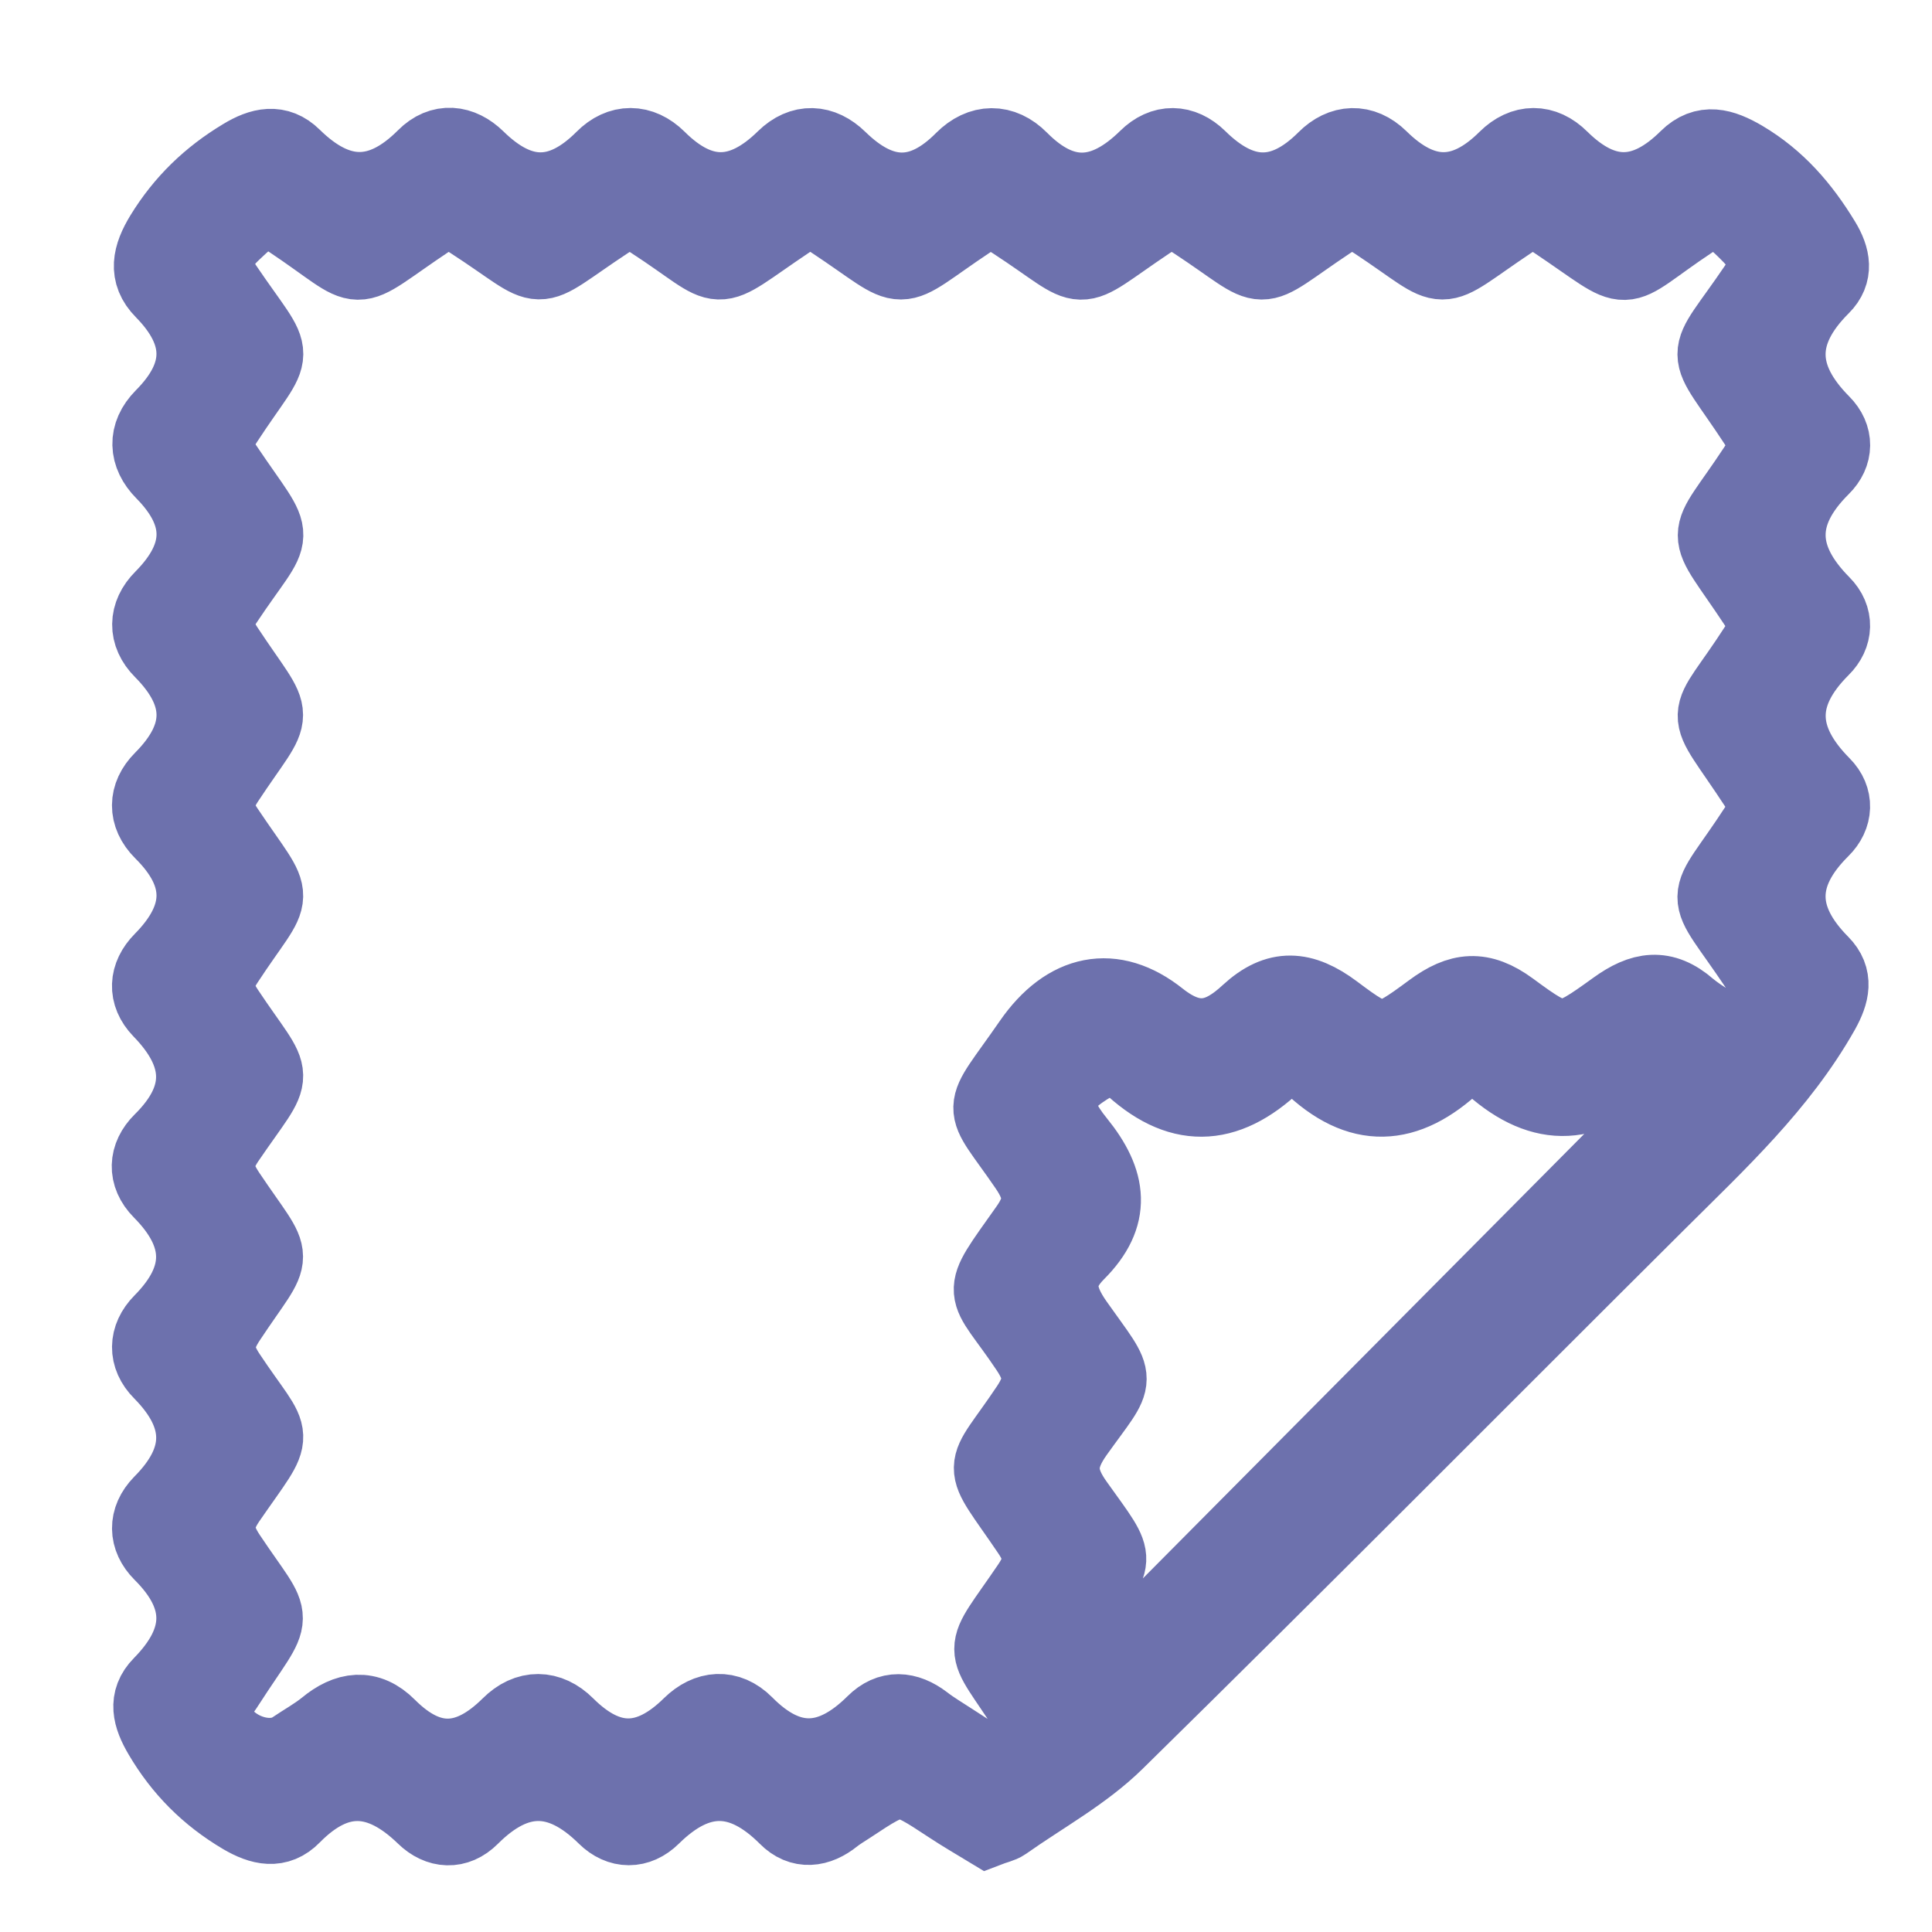 <?xml version="1.0" encoding="utf-8"?>
<!-- Generator: Adobe Illustrator 28.0.0, SVG Export Plug-In . SVG Version: 6.00 Build 0)  -->
<svg version="1.1" id="Слой_1" xmlns="http://www.w3.org/2000/svg" xmlns:xlink="http://www.w3.org/1999/xlink" x="0px" y="0px"
	 viewBox="0 0 1000 1000" style="enable-background:new 0 0 1000 1000;" xml:space="preserve">
<style type="text/css">
	.st0{fill:#6D71AD;stroke:#6D71AD;stroke-width:38;stroke-miterlimit:10;}
</style>
<g>
	<path class="st0" d="M511.2,947.4c-6.1-3.7-13.2-7.8-20-12.3c-25.5-16.8-25.5-16.8-51.5,0.4c-2.6,1.7-5.3,3.3-7.7,5.2
		c-8.4,6.8-17.6,8-25.3,0.2c-23.1-23.1-45.4-23.1-68.6-0.2c-7.8,7.7-17.5,7.6-25.2,0c-23.2-22.9-45.5-22.9-68.6,0.2
		c-7.8,7.8-17.4,7.2-25.1-0.3c-22.5-21.8-44.4-23.5-67.2-0.3c-8,8.2-17,6.2-26.9,0.4c-17.9-10.6-31.7-24.4-42.2-42.3
		c-5.7-9.7-8.2-18.6,0-26.9c22.2-22.6,23.1-44.4,0.2-67.2c-8-8-8.3-18.2-0.1-26.6c22.5-22.6,22.4-44.5,0-67.2
		c-8.2-8.2-7.9-18.5,0.1-26.6c22.6-22.8,22-44.6-0.3-67.1c-8.3-8.4-7.7-18.6,0.3-26.5c23.1-22.8,21.5-44.6-0.4-67.1
		c-8.1-8.4-7.4-18.4,0.6-26.5c21.9-22.2,22.6-43.6,0.1-65.9c-8.7-8.7-8.5-19.3,0-27.8c22.2-22.3,22.1-43.6,0-65.9
		c-8.6-8.6-8.4-19.3,0.2-27.9c21.4-21.6,22.2-42.6,0.5-64.6c-8.9-9-9.5-19.9-0.3-29.2c21.6-21.7,21.5-42.7,0.1-64.5
		c-9.1-9.2-6.7-18.8-0.2-29.5c10.6-17.3,24.3-30.5,41.6-40.9c9.7-5.9,18.7-7.9,26.9,0.2c22.6,22.2,44.4,23,67.2,0.2
		c8.8-8.9,19.4-7.6,27.9,0.7c21.8,21.4,42.7,21.9,64.5,0.1c9-9.1,20.1-9,29.2,0c21.9,21.8,42.9,21.1,64.6-0.2
		c9.3-9.1,20-8.5,29.1,0.4c21.2,20.7,41.8,22,63.3,0.3c9.5-9.5,21-9.7,30.5-0.1c22.1,22.3,43.1,20.3,64.6-0.8
		c8.7-8.6,19.1-8.4,27.8,0.1c21.6,21.3,42.6,22.5,64.6,0.5c8.9-8.9,19.9-9.5,29.2-0.4c21.7,21.4,42.7,21.9,64.5,0.2
		c9.1-9,20-9.1,29.1,0c21.9,21.6,42.8,21.3,64.6-0.3c9.2-9.1,18.7-6.3,29.5,0c18.1,10.7,30.8,25.5,41.5,43.1
		c5.3,8.7,6.8,17-0.4,24.2c-23.7,23.6-23.2,46.3,0.1,69.8c7.3,7.3,7.1,16.7-0.1,23.8c-23.8,23.6-23.1,46.3,0.2,69.8
		c7.3,7.3,6.8,16.9-0.3,23.9c-23.8,23.7-22.8,46.4,0.4,69.8c7.2,7.2,6.7,16.8-0.5,23.9c-23.2,23-23.1,45.4-0.2,68.5
		c7.6,7.7,5.7,16,0.4,25.5c-21.8,38.6-53.9,68.2-84.7,98.9C765,715.9,672.2,809.6,578.1,902c-16.8,16.5-38.3,28.1-57.8,41.9
		C518.3,945.3,515.6,945.7,511.2,947.4z M899.1,537.2c3.6-13.4,21.9-18.7,10.1-36.3c-29.7-44.4-28.8-29-0.2-73c5-7.7,5-12.9,0-20.6
		c-29.6-45.3-28.1-29.2,0.1-73.1c5-7.7,4.8-13-0.2-20.6c-28.9-43.8-28.2-29.7-0.5-71.8c5.4-8.2,5.7-13.8,0.4-22
		c-28.6-43.7-28.8-29.5-0.2-71.7c8.8-13,2.4-20.5-5.1-27.9c-7.3-7.2-14.5-14.2-27.7-5.4c-41.8,27.8-27.6,29.4-71.7-0.1
		c-8.3-5.5-13.8-5.1-21.9,0.3c-42.2,28.2-29.3,27.7-70.5,0.4c-8.6-5.7-14.3-6.2-23.2-0.3c-42.3,28.2-28.7,27.6-70.5,0.1
		c-8.8-5.8-14.6-5.7-23.2,0.1c-42.2,28.3-28.6,27.2-70.5-0.1c-8-5.2-13.6-6.2-22-0.6c-42.8,28.5-29.2,28.5-71.8,0.3
		c-8.1-5.4-13.7-5.7-21.9-0.2c-43.7,29.3-29.6,27.5-71.8,0.1c-8.4-5.5-13.9-5.1-21.9,0.1c-43.2,28.5-28.7,27.7-71.9-0.2
		c-7.3-4.7-12.5-5.9-20.6-0.6c-44.7,29.8-29.9,28.9-73,0.2c-13.4-8.9-20.5-0.9-27.8,5.9c-7.7,7.2-13.5,14.9-4.8,27.8
		c28.6,42.2,27.8,28.3,0.3,70.4c-5.7,8.7-6,14.3,0,23.1c28.5,42.4,27.3,29-0.2,70.4c-6,9.1-5,14.9,0.5,23.3
		c27.3,41.4,27.2,28.4,0.2,69.3c-6,9.2-6.3,15.3-0.1,24.5c27.8,41.5,26.7,28.3-0.1,69.2c-6.1,9.3-5.8,15.4,0.2,24.5
		c26.7,40.1,27.4,28,0.3,67.8c-7.3,10.8-5.9,17.5,0.6,27.2c25.8,38.5,25.7,27,0.3,65.3c-7,10.5-7.5,17.5-0.2,28.4
		c24.8,37.3,26.8,26.3,0,65.2c-7.3,10.6-7,17.9,0.1,28.5c25.5,38.2,25.5,26.3-0.6,66.8c-2.7,4.3-7,9.1-6.8,13.4
		c0.8,17.2,25.9,29,40.1,19.5c5.6-3.8,11.6-7.1,16.8-11.3c11.2-9.3,22.5-11,33.2-0.2c21.1,21.1,41.1,19.8,61.8-0.7
		c9.6-9.6,21.1-9.4,30.5,0c21.5,21.4,42,20.9,63.3-0.1c9-8.8,20-9.8,29.2-0.6c22.4,22.7,43.8,21.4,65.8-0.4
		c8.2-8.2,17.5-7.5,26.7-0.5c4.5,3.5,9.5,6.4,14.2,9.5c22.4,14.7,22.4,14.7,44-5.4c-1.8-3-3.6-6.2-5.5-9.2
		c-24.2-37.9-25.4-26.6,1-65.5c6.9-10.2,6.9-16.9,0-27.1c-26.9-39.7-25.4-28.1-0.6-65.2c7.7-11.5,7.1-18.7-0.4-29.8
		c-23-34.3-26.8-25.1-0.3-62.6c8.3-11.6,8-19.4,0-31.2c-24.9-36.4-25.5-25.4,2-65.2c18.6-26.9,43.1-32,67.4-12.6
		c18.2,14.4,31.3,10.1,45.3-2.9c15.2-14,28.6-13,45.2-0.6c23.7,17.8,25.2,17.5,49.7-0.6c14.7-10.9,26.1-12.1,41.5-0.8
		c25.9,19.1,27.1,18.8,53.6-0.3c13.8-10,25.3-12,38.7-0.3C881.2,526.8,889.3,530.8,899.1,537.2z M875.3,558.2
		c-8.5-3-15.2-19.8-27.8-7.9c-26.6,25.4-51.6,24.5-77.9-0.2c-2.8-2.7-12.8-2.4-15.7,0.4c-25.8,24.3-50.5,25.8-76.6,0.4
		c-3.1-3-13.9-3.1-17-0.2c-25.9,24.6-50.7,25.1-76.7,0.2c-3.1-3-12.7-2.7-17.1-0.1c-20.6,11.9-23.5,21.3-8.4,39.9
		c16.8,20.7,19.1,38.8-0.2,58.1c-11.8,11.8-10.2,22.3-0.5,36c23,32.6,22.6,25.5,0,57.2c-9.7,13.6-9.5,22.9,0.2,36.3
		c23.5,32.9,21,25.4,0.1,57.5c-12.8,19.6-13,19.5,3.7,38.5C665.7,769.2,770.1,664.2,875.3,558.2z"/>
</g>
</svg>
